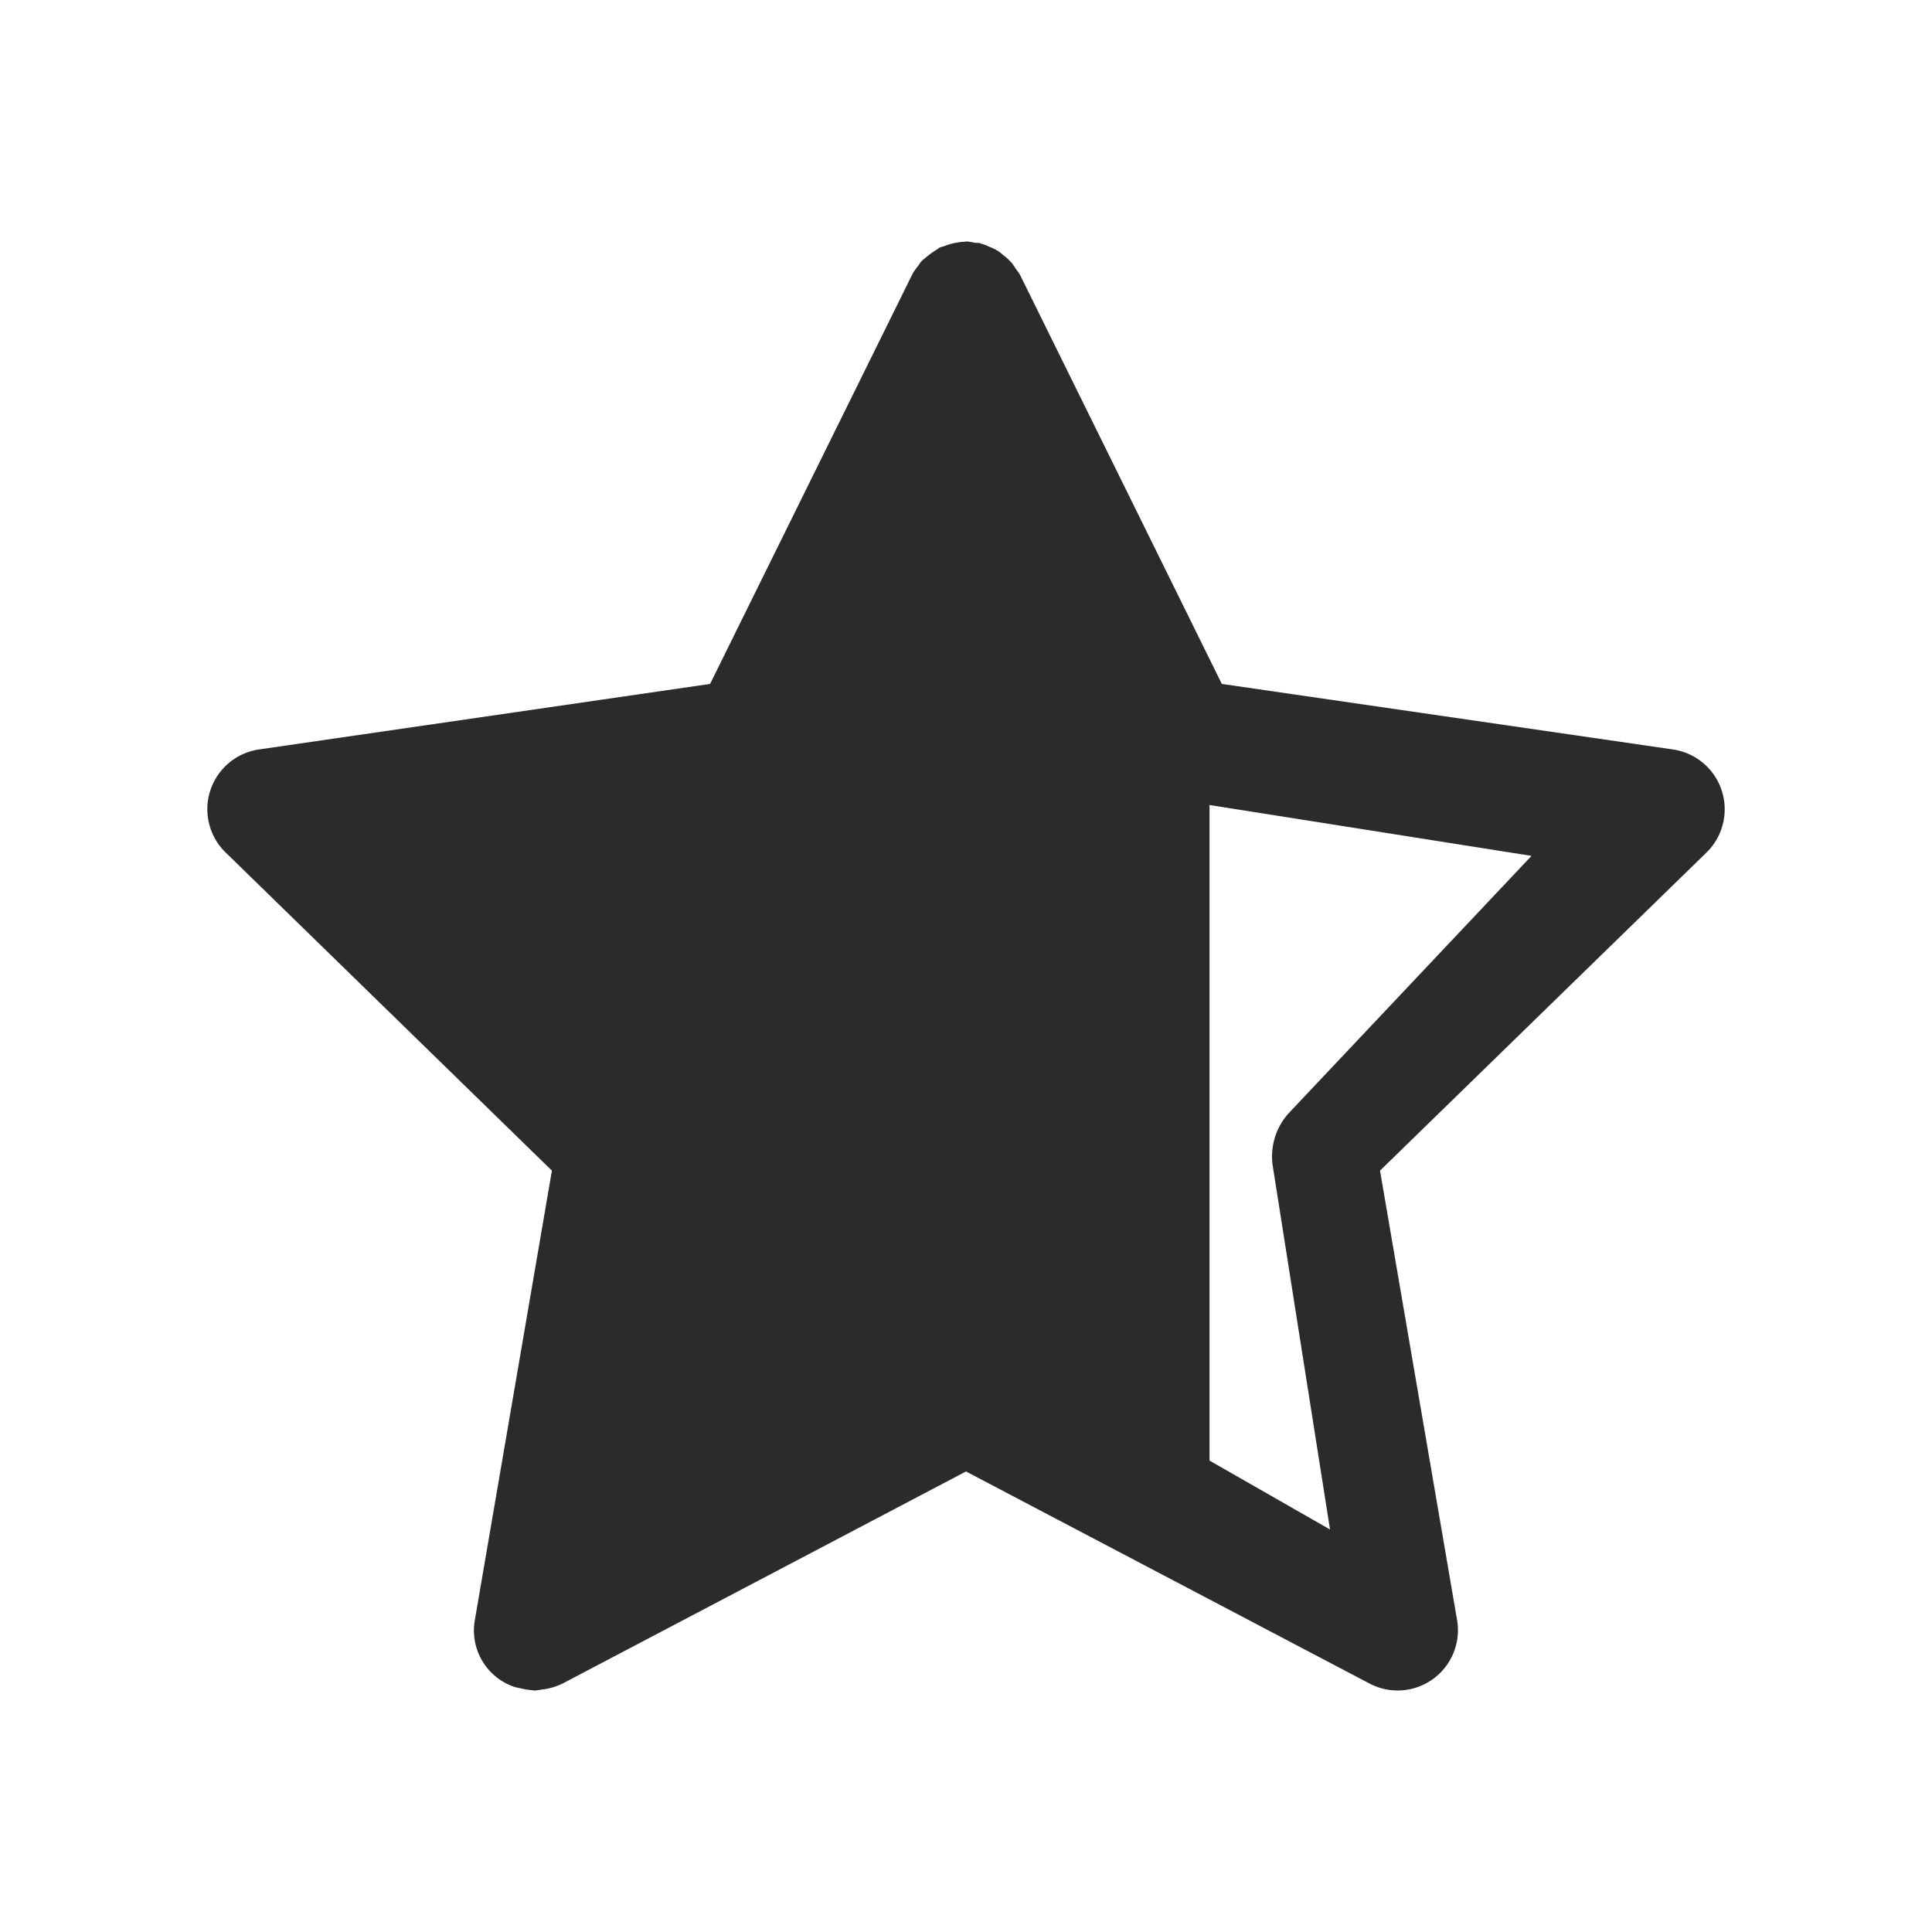<svg xmlns="http://www.w3.org/2000/svg" width="24" height="24" fill="none">
    <path fill="#2B2B2B" fill-rule="evenodd" d="M20.782 9.31a.751.751 0 0 1 .417 1.28l-4.056 3.952.957 5.581a.749.749 0 0 1-1.088.79l-2.626-1.38L12 18.279l-5.012 2.635a.8.8 0 0 1-.23.071l-.026.003-.026.004a.4.4 0 0 1-.067.008l-.012-.002a1 1 0 0 1-.164-.026l-.025-.005-.04-.009a.74.74 0 0 1-.499-.835l.957-5.581-4.054-3.953a.75.75 0 0 1 .415-1.279l5.604-.814 2.507-5.078c.02-.043.05-.08.078-.117l.008-.01.01-.016.016-.022.015-.015.01-.01.037-.031.02-.015a1 1 0 0 1 .124-.087l.011-.01.011-.008h.004l.003-.002.028-.01.024-.006a.7.7 0 0 1 .166-.046l.046-.008h.002l.033-.001.014-.002L12 3q.045.001.09.012l.026.005h.026q.015 0 .028.002l.007.004.05.016q.015.004.03.012l.037.016a.6.6 0 0 1 .121.062l.01.009q.011.007.02.016l.01.008.002.002.054.044v.001q.031.028.06.06l.029.041.015.024.02.028q.022.026.038.056l2.505 5.078zM16.522 19l-1.497-.856V10l4 .632-3.013 3.193a.8.8 0 0 0-.2.668z" clip-rule="evenodd"/>
</svg>
